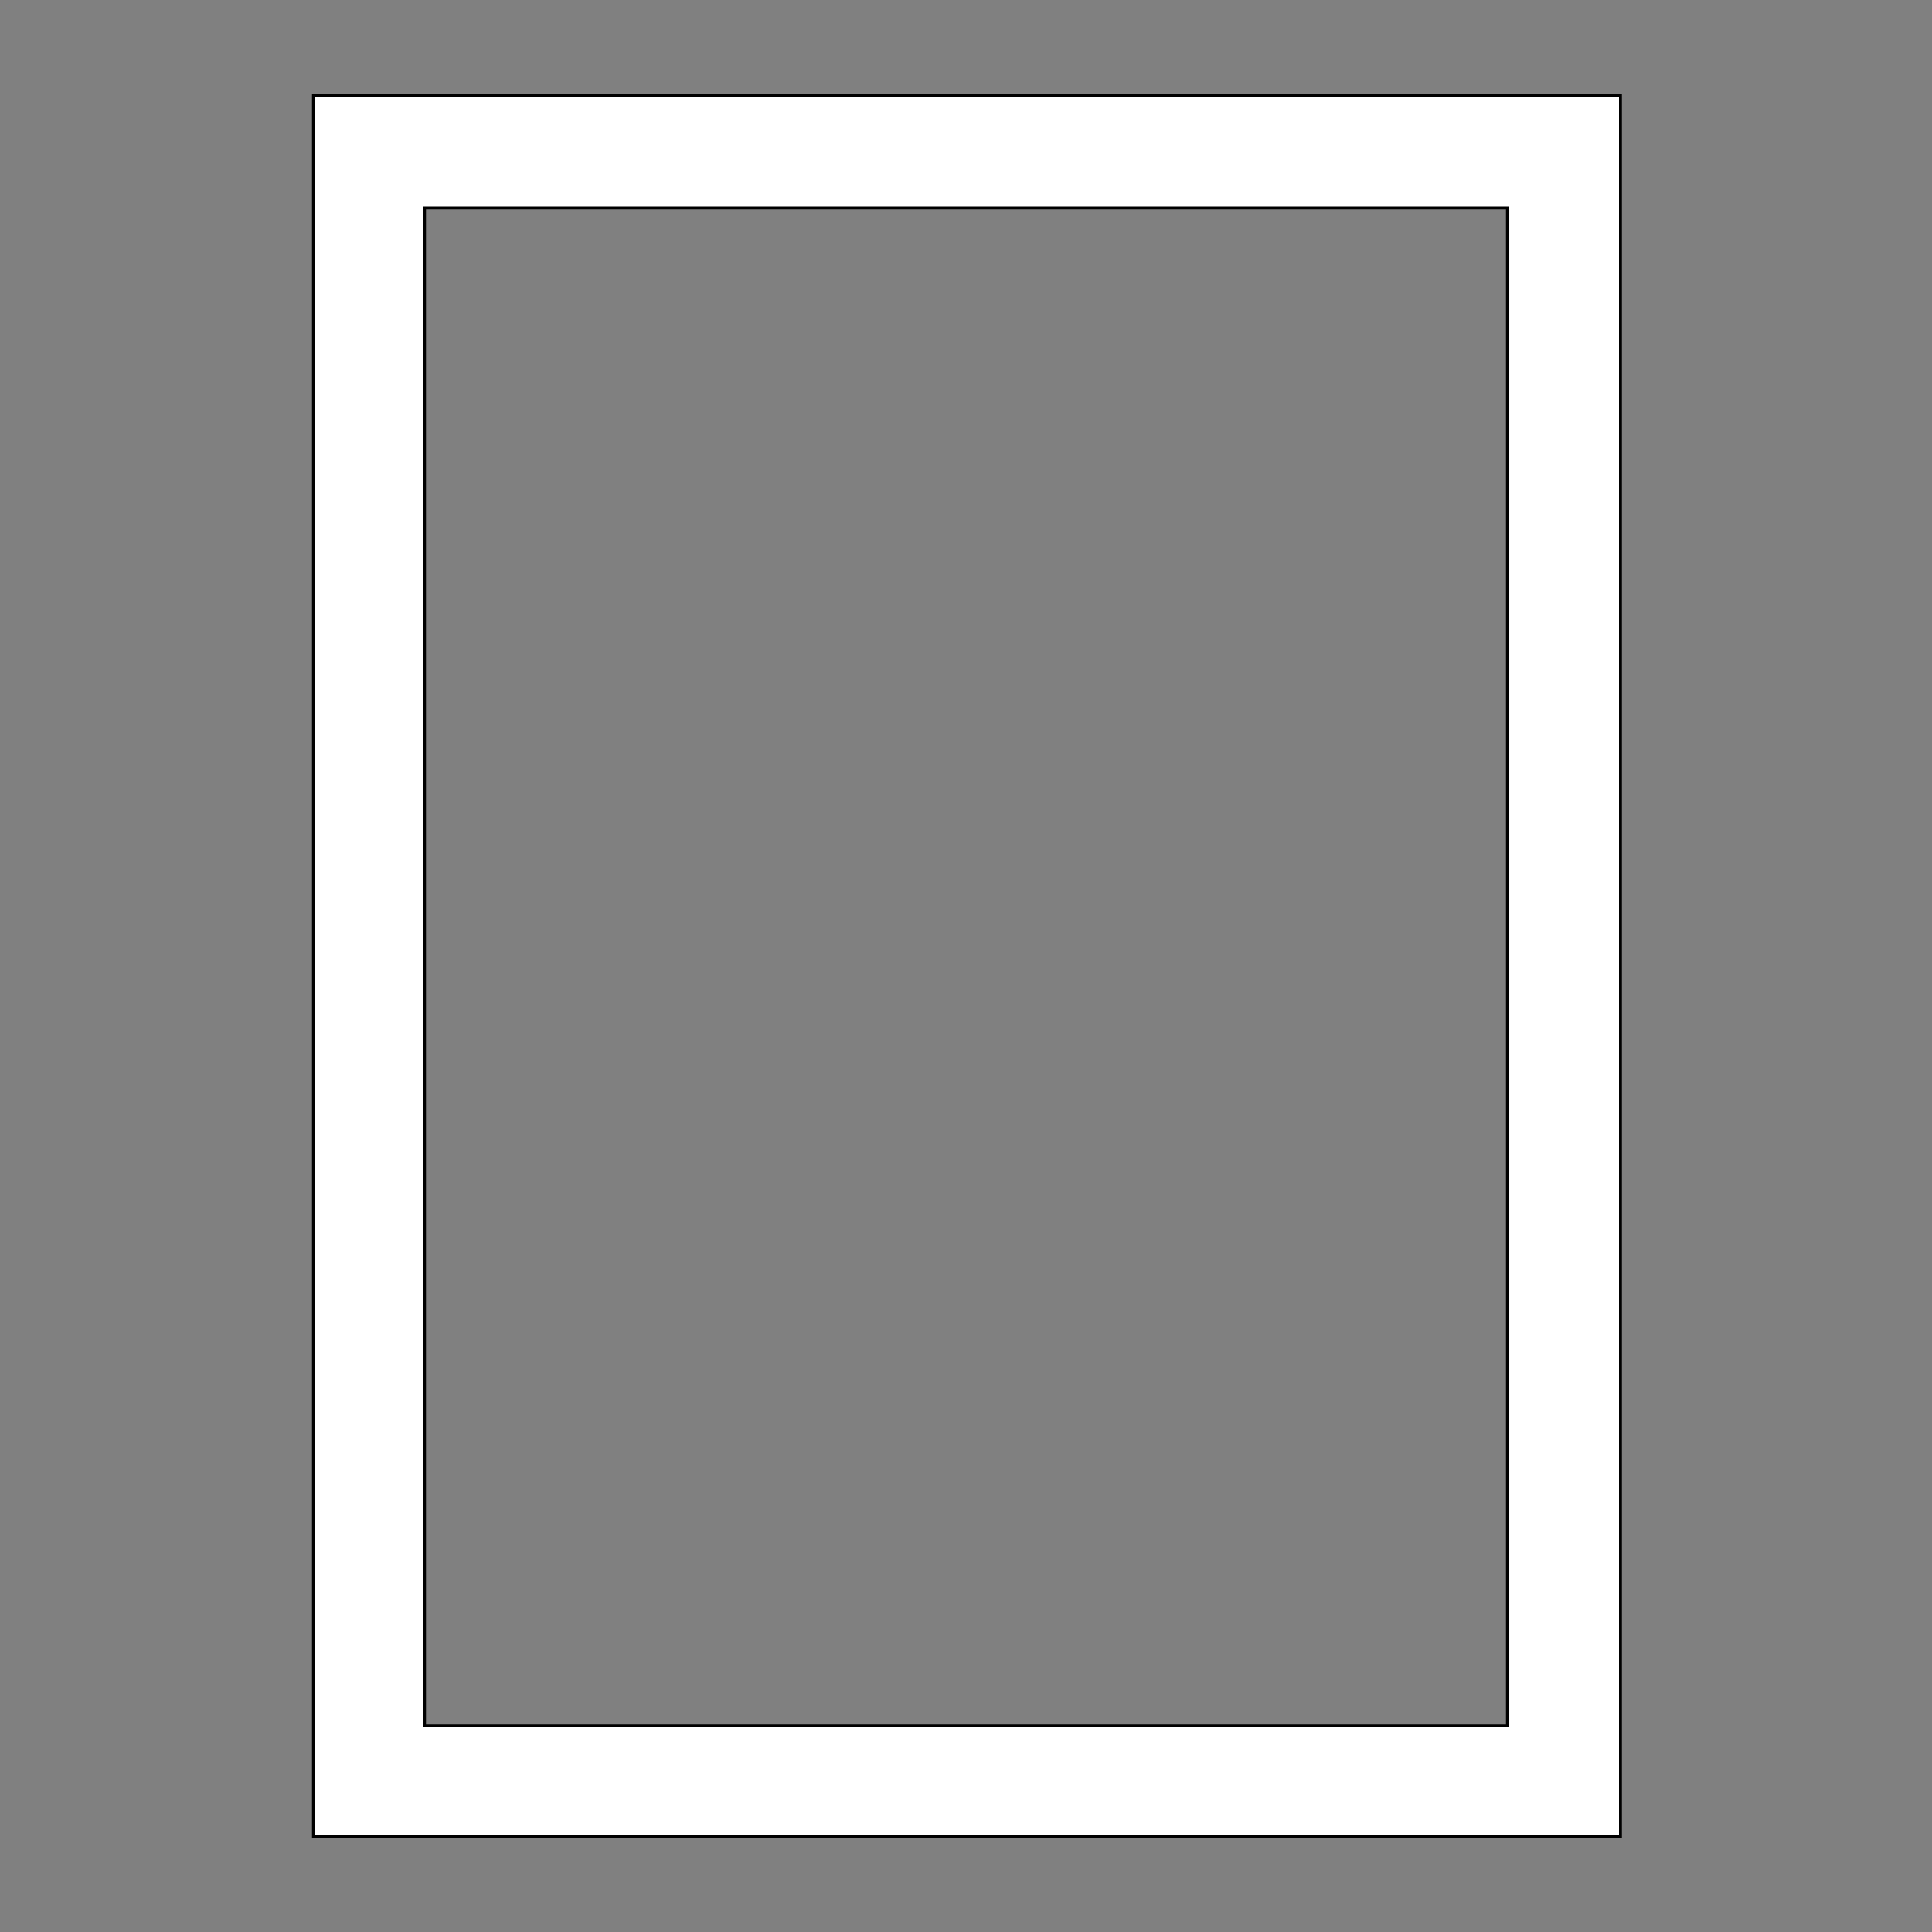 <svg xmlns="http://www.w3.org/2000/svg" width="1000" height="1000" shape-rendering="geometricPrecision">
<rect width="100%" height="100%" fill="#808080" stroke="none"/>
<style>.outer {stroke: black; stroke-width: 3; vector-effect: non-scaling-stroke;}</style>
<path d="M163 50 H838 V950 H163 Z" class="outer" fill="transparent"></path>
<path d="M219 107 H781 V894 H219 Z" class="outer" fill="transparent"></path>
<path d="M163 50 H838 V950 H163 Z M219 107 H781 V894 H219 Z" stroke="none" fill="#FFF" fill-rule="evenodd"></path>
</svg>